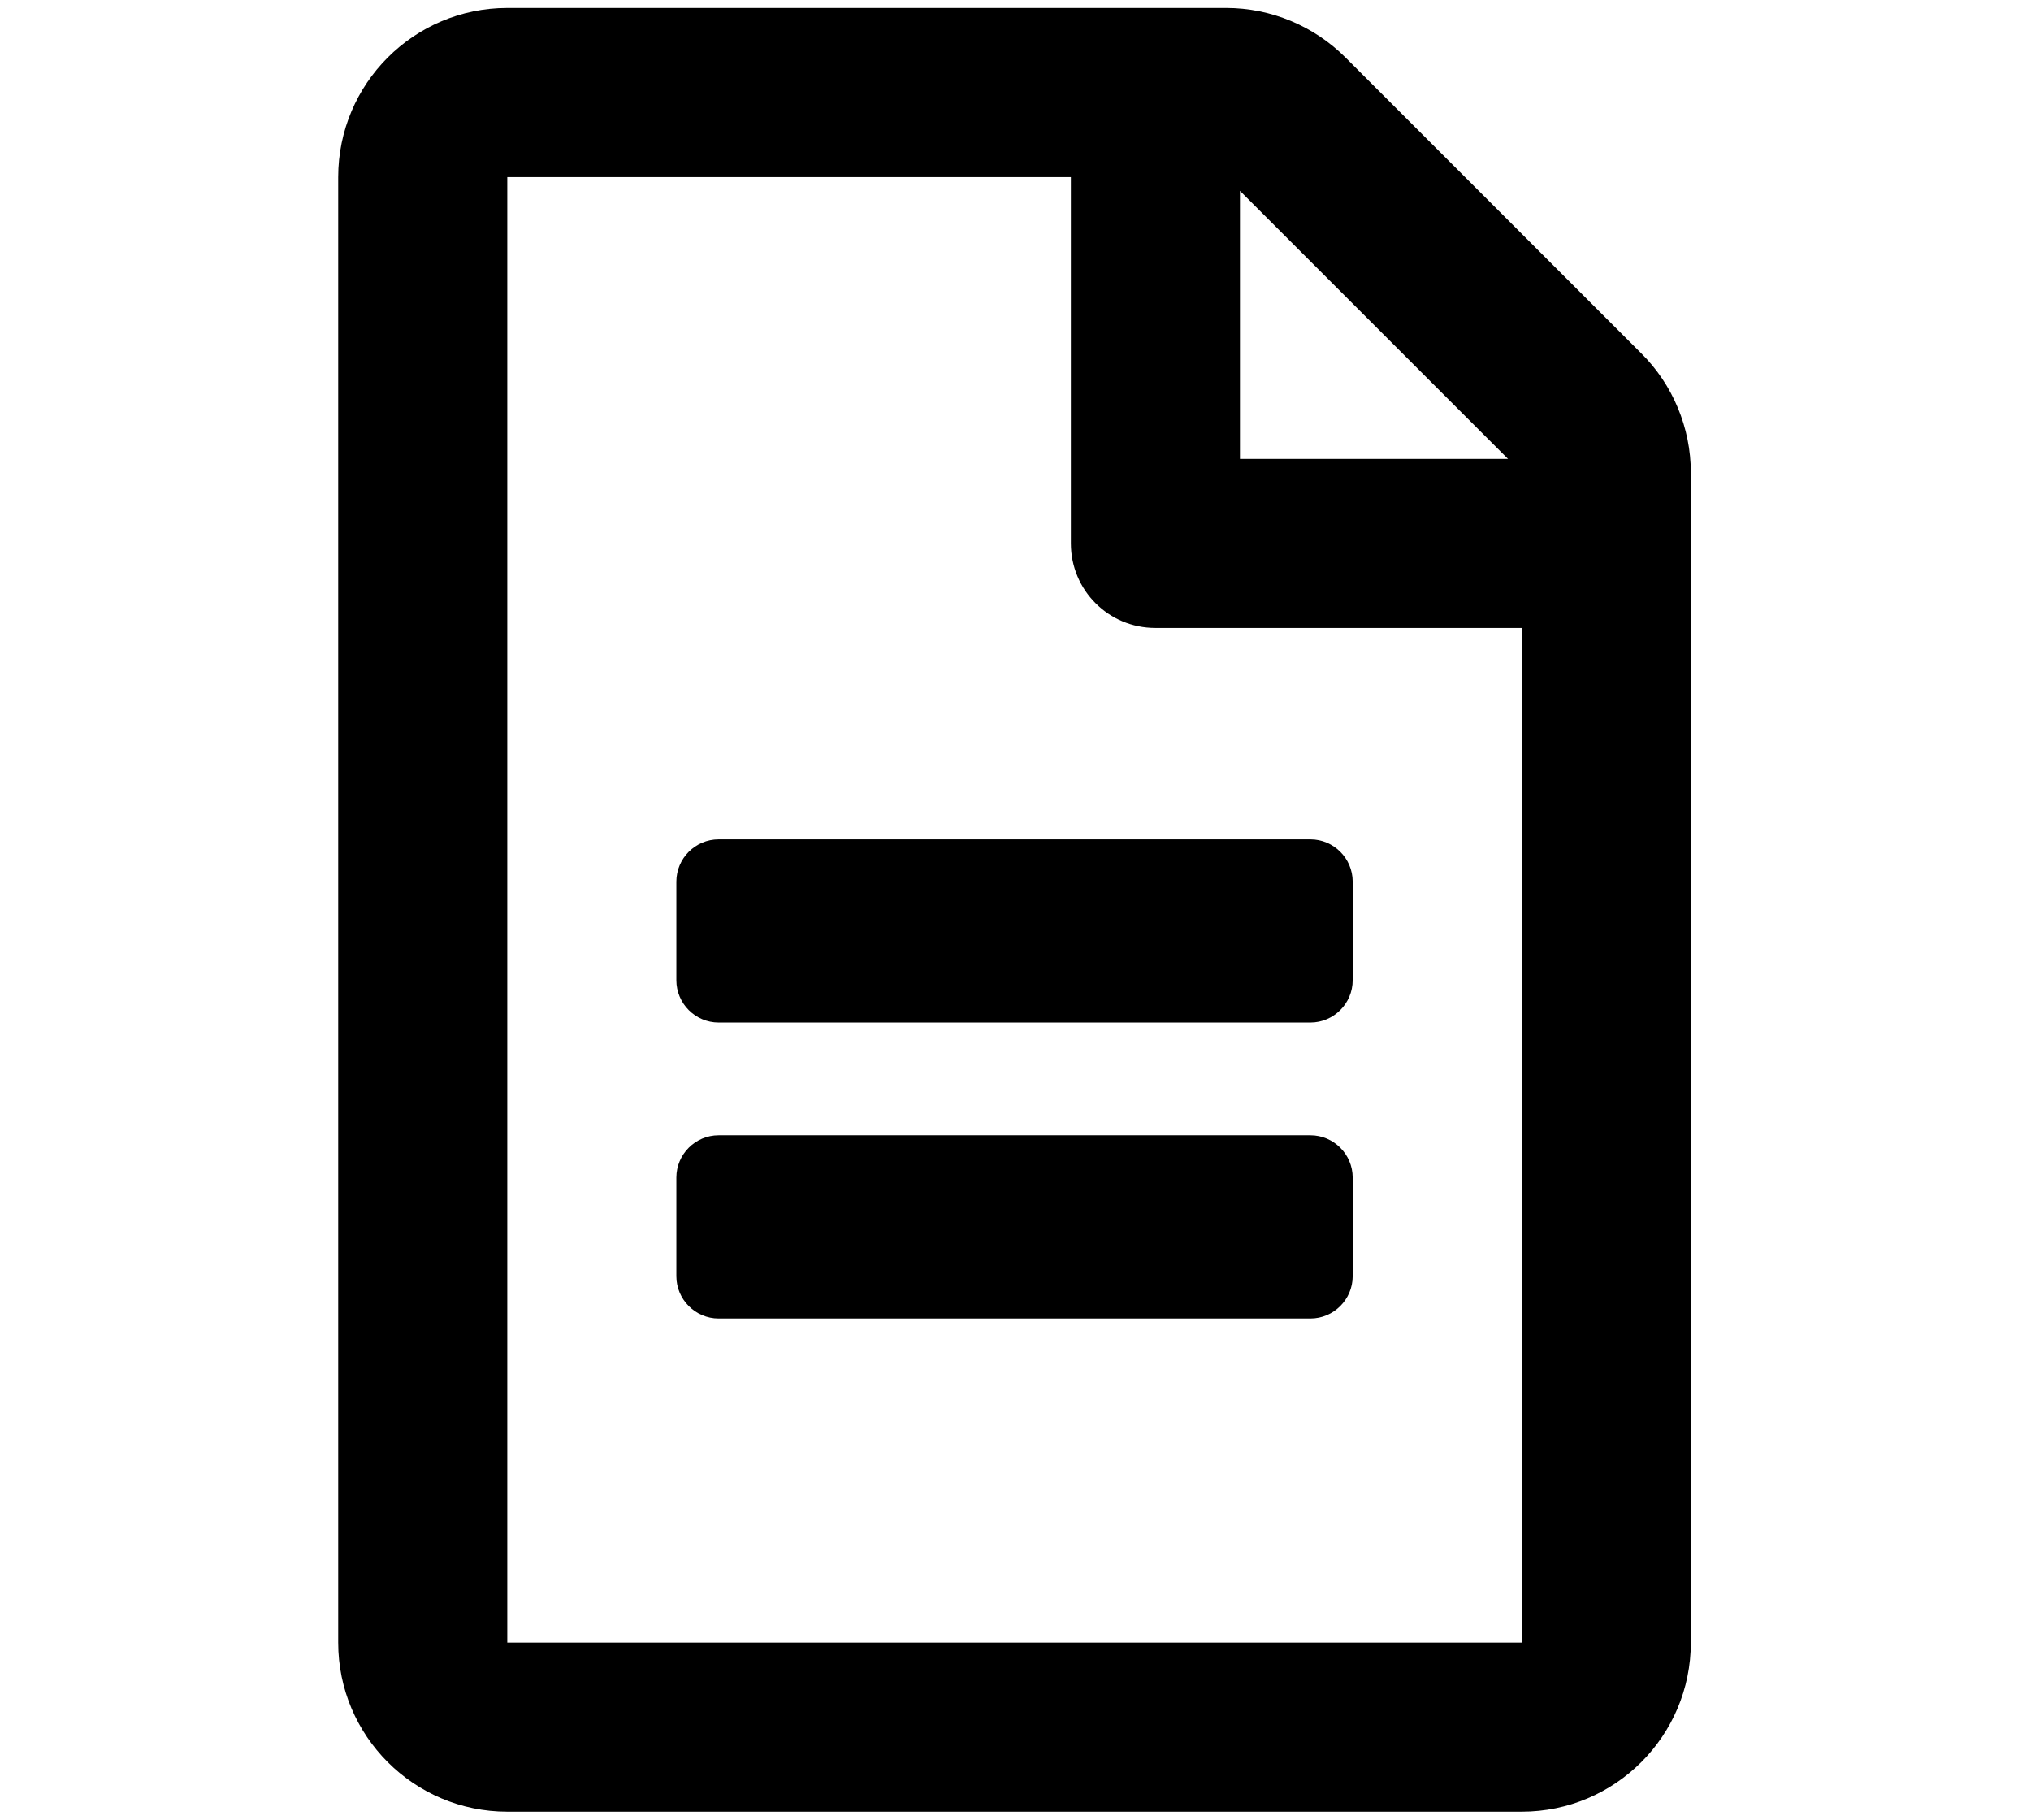<?xml version="1.0" encoding="UTF-8" standalone="no"?>
<!DOCTYPE svg PUBLIC "-//W3C//DTD SVG 1.1//EN" "http://www.w3.org/Graphics/SVG/1.1/DTD/svg11.dtd">
<svg width="192px" height="172px" version="1.1" xmlns="http://www.w3.org/2000/svg" xmlns:xlink="http://www.w3.org/1999/xlink" xml:space="preserve" xmlns:serif="http://www.serif.com/" style="fill-rule:evenodd;clip-rule:evenodd;stroke-linejoin:round;stroke-miterlimit:2;">
    <g transform="matrix(0.333,0,0,0.333,95.907,86)">
        <g id="file-alt-regular.svg" transform="matrix(1,0,0,1,-192,-256)">
            <path d="M288,248L288,276C288,282.6 282.6,288 276,288L108,288C101.4,288 96,282.6 96,276L96,248C96,241.4 101.4,236 108,236L276,236C282.6,236 288,241.4 288,248ZM276,320L108,320C101.4,320 96,325.4 96,332L96,360C96,366.6 101.4,372 108,372L276,372C282.6,372 288,366.6 288,360L288,332C288,325.4 282.6,320 276,320ZM384,131.9L384,464C384,490.5 362.5,512 336,512L48,512C21.5,512 0,490.5 0,464L0,48C0,21.5 21.5,0 48,0L252.1,0C264.8,0 277,5.1 286,14.1L369.9,98C378.9,106.9 384,119.2 384,131.9ZM256,51.9L256,128L332.1,128L256,51.9ZM336,464L336,176L232,176C218.7,176 208,165.3 208,152L208,48L48,48L48,464L336,464Z" style="fill-rule:nonzero;"/>
        </g>
        <g id="file-alt-regular.svg1" serif:id="file-alt-regular.svg">
        </g>
    </g>
</svg>
